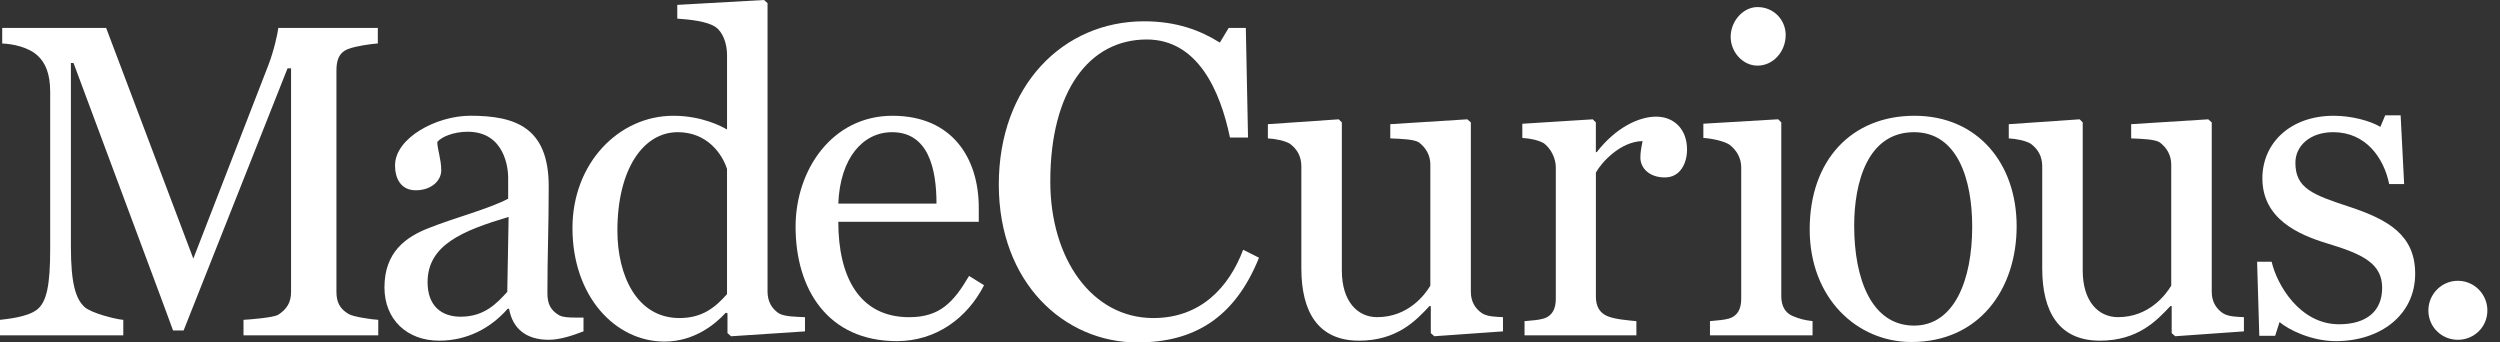 <svg width="146" height="20" viewBox="0 0 146 20" fill="none" xmlns="http://www.w3.org/2000/svg">
<rect x="0" y="0" width="146" height="20" fill="#333333" stroke="none"/>
<g clip-path="url(#clip0_3401_2377)">
<path d="M14.221 19.585V18.679C14.633 18.654 15.918 18.551 16.226 18.395C16.766 18.058 16.998 17.643 16.998 17.047V3.989H16.793L10.723 19.299H10.107L9.438 17.486L4.294 3.679H4.14V14.404C4.14 16.555 4.422 17.46 4.938 17.928C5.323 18.29 6.789 18.652 7.2 18.679V19.585H0V18.679C0.412 18.627 1.595 18.524 2.16 18.083C2.726 17.643 2.931 16.659 2.931 14.534V5.364C2.931 4.302 2.649 3.654 2.187 3.239C1.647 2.746 0.746 2.565 0.129 2.54V1.632H6.199L11.29 15.104L15.661 3.834C15.996 2.979 16.226 1.917 16.253 1.631H22.065V2.538C21.653 2.564 20.779 2.694 20.367 2.85C19.776 3.056 19.648 3.549 19.648 4.12V17.047C19.648 17.618 19.828 18.031 20.367 18.342C20.625 18.498 21.679 18.654 22.09 18.679V19.585H14.221Z" fill="white"/>
<path d="M24.97 16.476C24.97 17.875 25.793 18.496 26.899 18.496C28.288 18.496 29.009 17.719 29.625 17.045L29.703 12.667C27.029 13.469 24.971 14.299 24.971 16.475M32.044 19.843C30.733 19.843 29.934 19.196 29.729 18.029H29.652C28.649 19.169 27.286 19.895 25.64 19.895C23.763 19.895 22.452 18.651 22.452 16.786C22.452 14.714 23.712 13.833 25.049 13.315C26.541 12.719 28.546 12.201 29.677 11.605V10.362C29.677 9.869 29.497 7.694 27.312 7.694C26.464 7.694 25.769 8.005 25.538 8.29C25.538 8.704 25.769 9.3 25.769 9.947C25.769 10.543 25.203 11.112 24.279 11.112C23.404 11.112 23.07 10.413 23.07 9.661C23.07 8.055 25.487 6.759 27.467 6.759C30.091 6.759 32.045 7.433 32.045 10.879C32.045 13.288 31.968 14.895 31.968 17.122C31.968 17.769 32.173 18.132 32.662 18.417C32.945 18.573 33.614 18.547 34.077 18.547V19.35C33.408 19.609 32.689 19.843 32.045 19.843" fill="white"/>
<path d="M42.459 9.87C42.177 8.989 41.301 7.719 39.579 7.719C37.572 7.719 36.056 9.87 36.056 13.471C36.056 16.087 37.187 18.574 39.681 18.574C41.044 18.574 41.791 17.926 42.458 17.176V9.87H42.459ZM42.691 19.636L42.485 19.455V18.29L42.382 18.265C41.816 18.886 40.582 19.948 38.807 19.948C35.928 19.948 33.432 17.306 33.432 13.315C33.432 9.533 36.133 6.761 39.322 6.761C40.992 6.761 42.15 7.382 42.459 7.564V3.212C42.459 2.513 42.202 1.864 41.791 1.58C41.301 1.243 40.3 1.14 39.553 1.087V0.285L44.619 0L44.824 0.181V17.02C44.824 17.591 45.056 18.004 45.468 18.29C45.803 18.498 46.497 18.498 47.011 18.523V19.353L42.691 19.638V19.636Z" fill="white"/>
<path d="M52.095 7.72C50.397 7.72 49.061 9.222 48.957 11.89H54.691C54.691 9.818 54.202 7.72 52.095 7.72ZM52.377 19.921C48.34 19.921 46.462 16.89 46.462 13.238C46.462 9.922 48.597 6.761 52.12 6.761C55.643 6.761 57.16 9.274 57.16 12.124V12.953H48.957C48.957 16.14 50.165 18.524 53.096 18.524C54.897 18.524 55.693 17.643 56.594 16.114L57.468 16.658C56.492 18.575 54.665 19.922 52.376 19.922" fill="white"/>
<path d="M66.431 20C62.162 20 58.33 16.529 58.33 10.777C58.33 5.025 62.06 1.244 66.816 1.244C68.694 1.244 70.082 1.762 71.24 2.487L71.754 1.632H72.756L72.885 8.031H71.83C71.264 5.311 69.953 2.306 66.969 2.306C63.626 2.306 61.337 5.286 61.337 10.596C61.337 15.129 63.781 18.574 67.354 18.574C70.133 18.574 71.778 16.761 72.6 14.585L73.526 15.051C72.086 18.625 69.669 19.998 66.428 19.998" fill="white"/>
<path d="M83.764 19.636L83.559 19.455V17.875H83.481C82.685 18.73 81.579 19.895 79.367 19.895C76.975 19.895 75.999 18.211 75.999 15.672V9.714C75.999 9.118 75.742 8.703 75.33 8.393C75.022 8.212 74.506 8.109 74.044 8.082V7.252L78.184 6.968L78.364 7.149V15.801C78.364 17.615 79.29 18.522 80.421 18.522C82.246 18.522 83.224 17.201 83.532 16.683V9.611C83.532 9.067 83.275 8.627 82.863 8.315C82.581 8.134 81.86 8.109 81.192 8.082V7.252L85.692 6.968L85.898 7.149V17.046C85.898 17.589 86.13 18.004 86.541 18.288C86.875 18.497 87.312 18.497 87.774 18.522V19.352L83.762 19.636H83.764Z" fill="white"/>
<path d="M97.238 10.363C96.287 10.363 95.798 9.792 95.798 9.197C95.798 8.835 95.875 8.524 95.926 8.239C94.615 8.265 93.509 9.509 93.2 10.078V17.332C93.2 17.902 93.432 18.29 93.894 18.471C94.331 18.652 95.077 18.705 95.565 18.756V19.585H89.033V18.756C89.497 18.705 89.805 18.705 90.164 18.6C90.653 18.444 90.859 18.029 90.859 17.46V9.766C90.859 9.248 90.576 8.678 90.164 8.368C89.855 8.187 89.368 8.083 88.904 8.056V7.227L93.018 6.968L93.198 7.149V8.884H93.25C94.356 7.46 95.694 6.812 96.723 6.812C97.751 6.812 98.523 7.537 98.523 8.729C98.523 9.558 98.111 10.361 97.237 10.361" fill="white"/>
<path d="M102.639 3.833C101.79 3.833 101.071 3.056 101.071 2.149C101.071 1.241 101.791 0.413 102.639 0.413C103.59 0.413 104.284 1.165 104.284 2.045C104.284 3.004 103.565 3.833 102.639 3.833ZM99.862 19.584V18.754C100.324 18.701 100.634 18.701 100.993 18.598C101.482 18.442 101.687 18.028 101.687 17.459V9.765C101.687 9.221 101.405 8.754 100.993 8.444C100.684 8.237 99.939 8.082 99.476 8.055V7.225L103.847 6.966L104.027 7.147V17.303C104.027 17.873 104.259 18.287 104.721 18.468C105.106 18.624 105.39 18.701 105.853 18.752V19.582H99.861L99.862 19.584Z" fill="white"/>
<path d="M111.782 7.72C109.056 7.72 108.284 10.673 108.284 13.185C108.284 16.32 109.313 19.015 111.782 19.015C114.122 19.015 115.177 16.372 115.177 13.238C115.177 10.491 114.328 7.72 111.782 7.72ZM111.627 19.973C108.464 19.973 105.686 17.435 105.686 13.393C105.686 9.352 108.13 6.761 111.807 6.761C115.485 6.761 117.772 9.533 117.772 13.212C117.772 16.892 115.587 19.973 111.627 19.973Z" fill="white"/>
<path d="M127.032 19.636L126.826 19.455V17.875H126.749C125.951 18.73 124.846 19.895 122.635 19.895C120.243 19.895 119.266 18.211 119.266 15.672V9.714C119.266 9.118 119.009 8.703 118.597 8.393C118.288 8.212 117.774 8.109 117.312 8.082V7.252L121.451 6.968L121.631 7.149V15.801C121.631 17.615 122.557 18.522 123.688 18.522C125.514 18.522 126.49 17.201 126.8 16.683V9.611C126.8 9.067 126.542 8.627 126.131 8.315C125.848 8.134 125.129 8.109 124.46 8.082V7.252L128.961 6.968L129.166 7.149V17.046C129.166 17.589 129.398 18.004 129.81 18.288C130.144 18.497 130.581 18.497 131.045 18.522V19.352L127.033 19.636H127.032Z" fill="white"/>
<path d="M136.417 19.922C134.977 19.922 133.639 19.248 133.126 18.808L132.869 19.61H131.943L131.815 15.284H132.664C132.973 16.632 134.309 18.937 136.598 18.937C138.219 18.937 139.118 18.159 139.118 16.812C139.118 15.388 137.987 14.843 135.928 14.221C134.205 13.703 132.123 12.77 132.123 10.413C132.123 8.366 133.743 6.761 136.288 6.761C137.316 6.761 138.397 7.045 139.014 7.409L139.296 6.735H140.197L140.402 10.75H139.528C139.219 9.221 138.165 7.719 136.262 7.719C134.899 7.719 134.051 8.522 134.051 9.507C134.051 11.009 135.079 11.373 137.189 12.072C139.478 12.824 141.046 13.73 141.046 15.984C141.046 18.419 138.989 19.922 136.417 19.922Z" fill="white"/>
<path d="M143.54 19.844C142.589 19.844 141.817 19.092 141.817 18.134C141.817 17.176 142.589 16.398 143.54 16.398C144.492 16.398 145.263 17.176 145.263 18.134C145.263 19.092 144.492 19.844 143.54 19.844Z" fill="white"/>
</g>
<defs>
<clipPath id="clip0_3401_2377">
<rect width="145.263" height="20" fill="white"/>
</clipPath>
</defs>
</svg>
